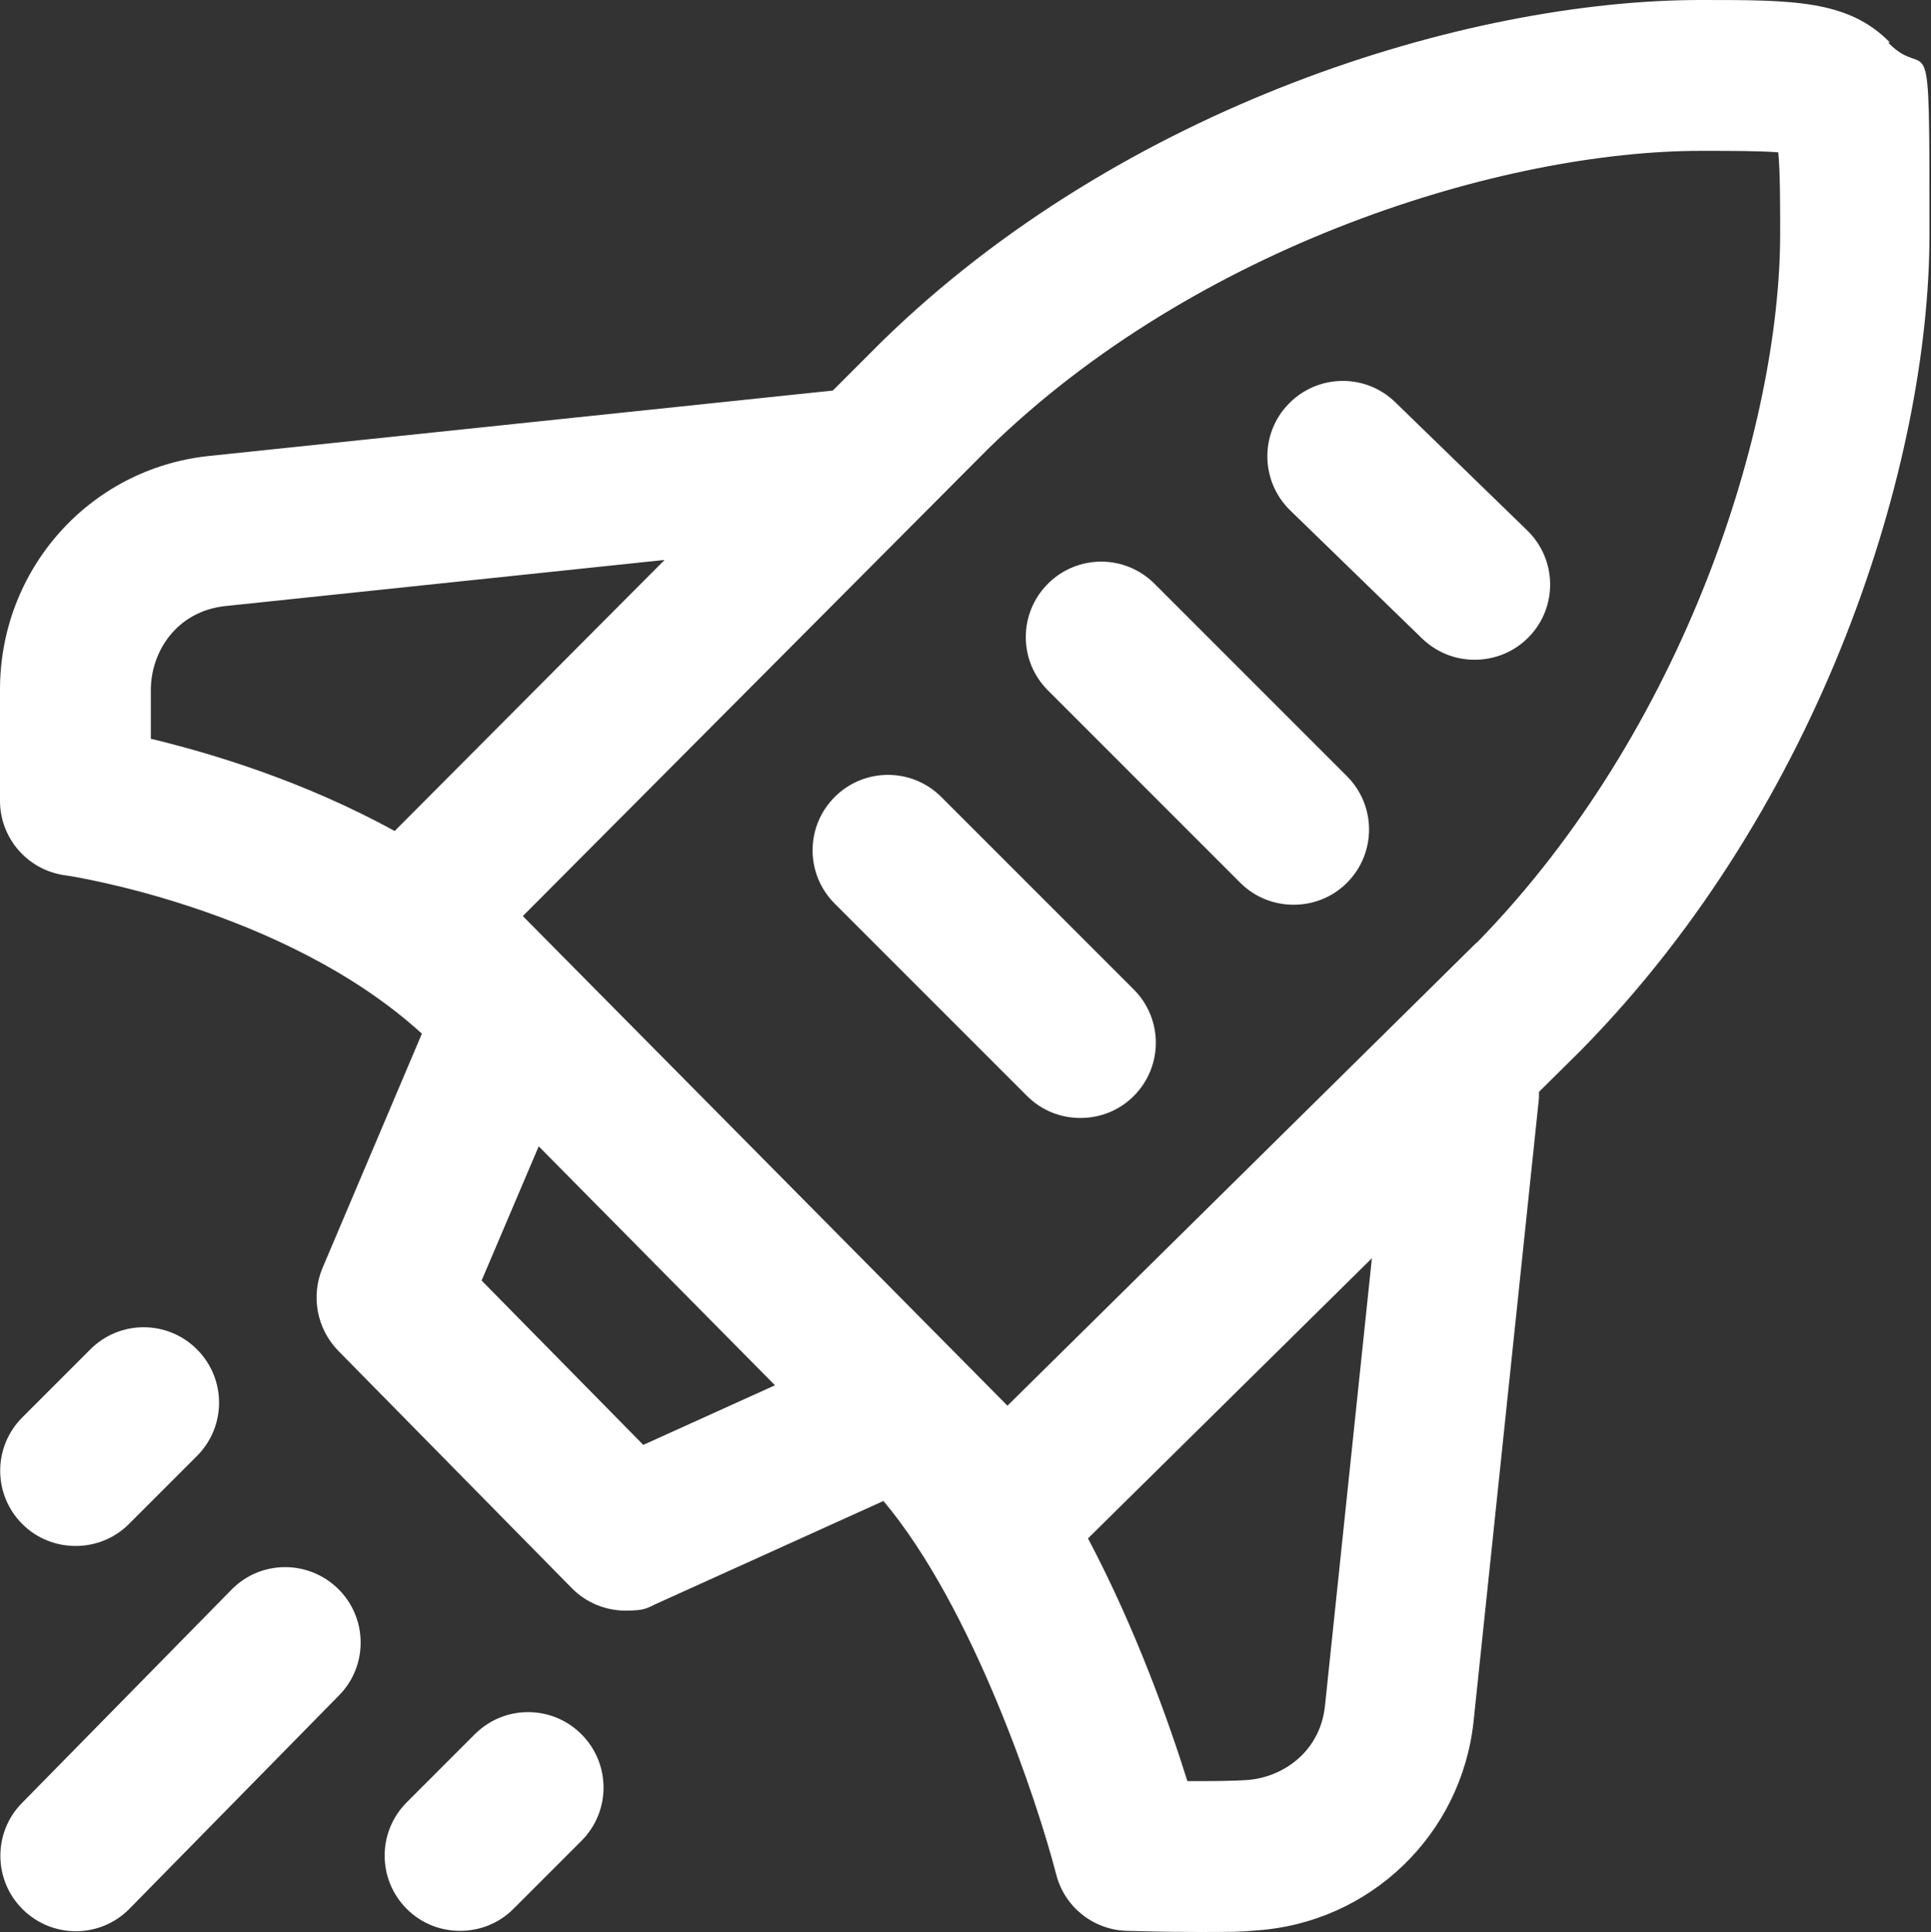 <?xml version="1.0" encoding="UTF-8"?>
<svg fill="#fff" id="Laag_1" data-name="Laag 1" xmlns="http://www.w3.org/2000/svg" viewBox="0 0 510.8 511">
  <rect x="0" y="0" width="510.8" height="511" fill="#333333" stroke="none"/>
  <path d="M499.9,11.2C488.9,0,474.3,0,450.3,0h-.4c-61.9,0-152.9,28-216.7,90.4,0,0-.1.1-.2.2l-12.7,12.7-165,17.3C23.7,123.9-.1,150.6,0,182.6c0,10.3,0,29.2,0,29.2,0,9.9,7.3,18.3,17.1,19.7.6,0,58.1,8.7,94.5,41.9l-26.3,62c-3.1,7.4-1.5,16,4.1,21.8l61.8,62.8c3.8,3.9,9,6,14.2,6s5.6-.6,8.2-1.8l60.1-27.2c23.6,28.1,40.7,79.4,45.7,98.8,2.2,8.6,9.8,14.6,18.6,14.9.6,0,9.4.3,18.8.3s11,0,15.4-.4c30.2-2,54.4-25.3,57.6-55.3l17.3-164.9c0-.5,0-1.1,0-1.6l11.2-11.1c0,0,.2-.2.2-.2,63.5-64.7,91.9-154.9,91.9-215.6s0-39.4-10.9-50.6h0ZM39.9,182.5c0-10,6.7-20.8,19.7-22.2l116.2-12.2-71.4,71.7c-24.2-13.3-48.7-20.6-64.5-24.4,0-4.6,0-9.3,0-13h0ZM170.1,382.1l-42.7-43.4,15.1-35.5,62.5,63.2-34.9,15.8ZM350.5,451.1c-1.3,12.6-11.6,19.1-20.6,19.7-4.1.3-10.1.3-15.8.3-4.8-15.3-13.6-40.2-26.3-64.2l75.1-74.1-12.4,118.3ZM390.5,249.4l-124,122.4-128.2-129.5,123-123.5c55.4-54.2,136.6-78.9,188.6-78.9h.4c7.7,0,15.4,0,20.1.4.5,5.1.5,14,.5,21.5,0,50.8-25.1,131.2-80.3,187.6h0ZM89.4,420.2c7.9,7.7,8,20.4.3,28.2l-55.4,56.4c-3.9,4-9.1,6-14.2,6s-10.1-1.9-14-5.7c-7.9-7.7-8-20.4-.3-28.2l55.4-56.4c7.7-7.9,20.3-8,28.2-.3h0ZM5.9,403.1c-7.8-7.8-7.8-20.4,0-28.2l18-18c7.8-7.8,20.4-7.8,28.2,0,7.8,7.8,7.8,20.4,0,28.2l-18,18c-3.9,3.9-9,5.8-14.1,5.8s-10.2-1.9-14.1-5.8h0ZM153.8,458.7c7.8,7.8,7.8,20.4,0,28.2l-18,18c-3.9,3.9-9,5.8-14.1,5.8s-10.2-1.9-14.1-5.8c-7.8-7.8-7.8-20.4,0-28.2l18-18c7.8-7.8,20.4-7.8,28.2,0h0ZM299.9,261.7c7.8,7.8,7.8,20.4,0,28.2-3.9,3.9-9,5.8-14.1,5.8s-10.2-1.9-14.1-5.8l-50.9-50.9c-7.8-7.8-7.8-20.4,0-28.2,7.8-7.8,20.4-7.8,28.2,0l50.9,50.9ZM404,140.3c7.9,7.7,8.1,20.3.4,28.2-3.9,4-9.1,6-14.3,6s-10-1.9-13.9-5.6l-34.9-33.9c-7.9-7.7-8.1-20.3-.4-28.2,7.7-7.9,20.3-8.1,28.2-.4l34.9,33.9ZM356.3,205.3c7.8,7.8,7.8,20.4,0,28.2-3.9,3.9-9,5.8-14.1,5.8s-10.2-1.9-14.1-5.8l-50.9-50.9c-7.8-7.8-7.8-20.4,0-28.2,7.8-7.8,20.4-7.8,28.2,0l50.9,50.9ZM356.3,205.3"/>
</svg>

